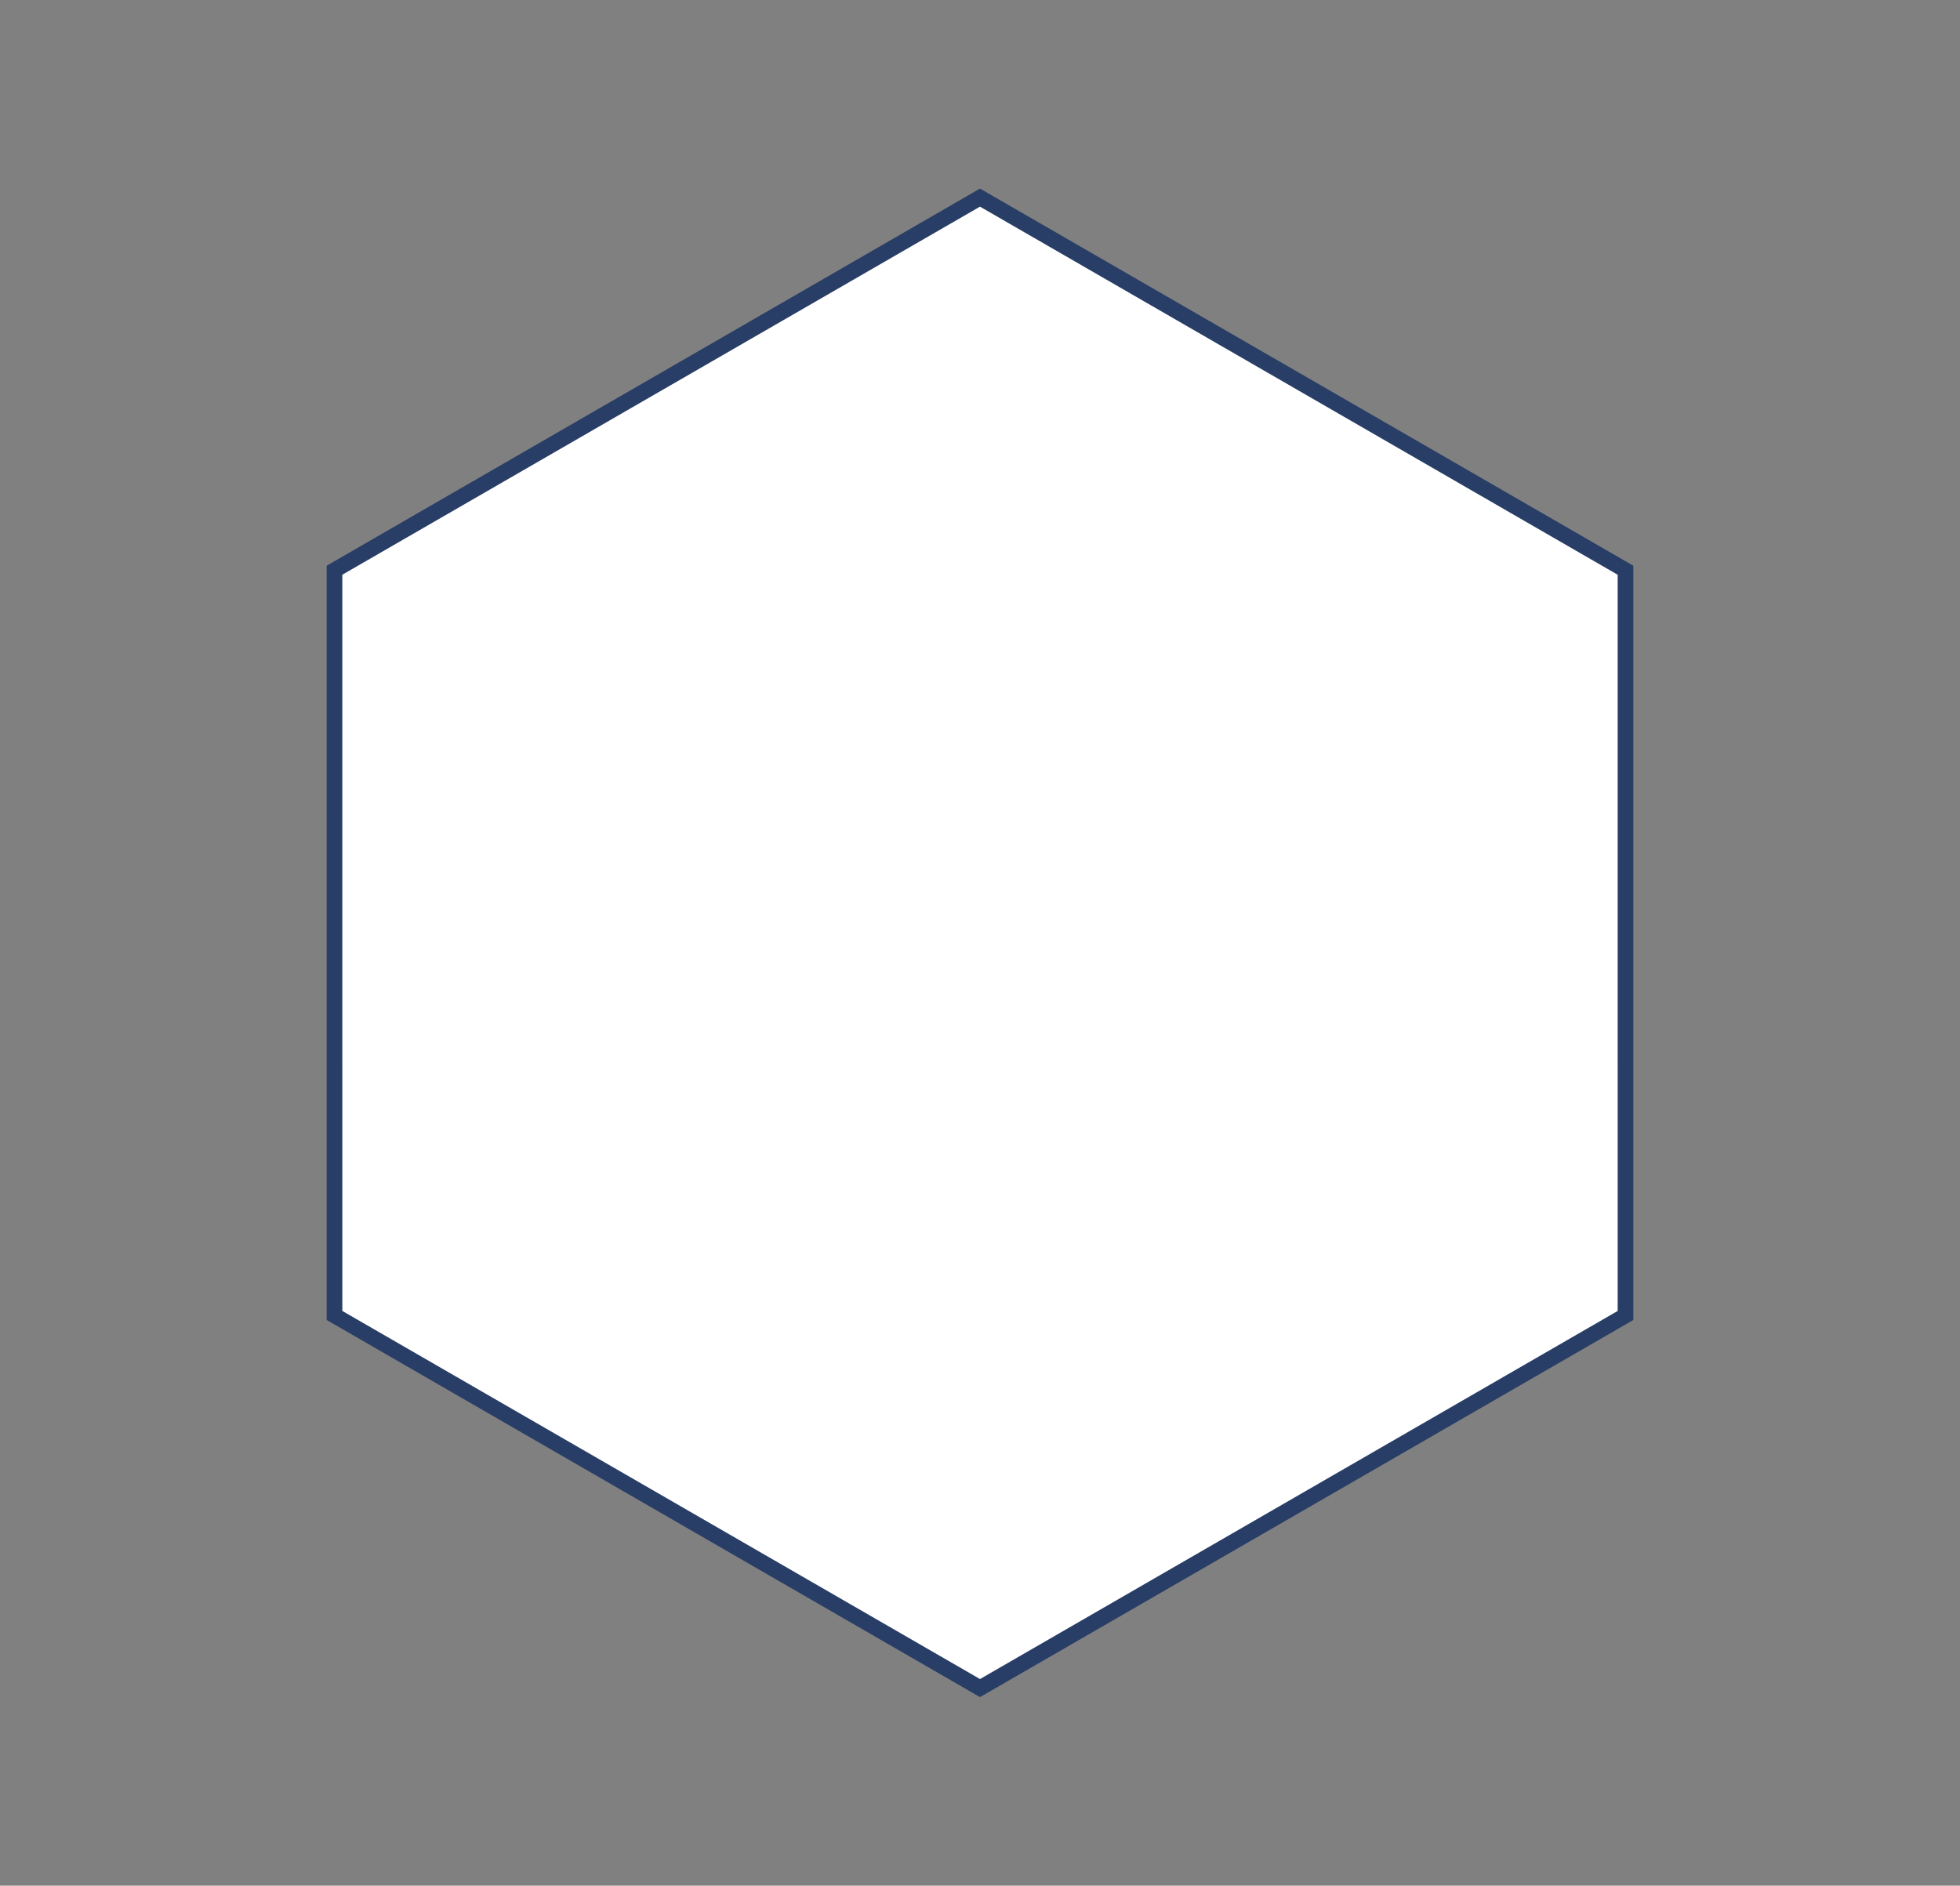 <svg xmlns="http://www.w3.org/2000/svg" width="626.072" height="602.433" viewBox="0 0 626.072 602.433">
  <rect x="0" y="0" width="626.072" height="602.433" fill="#808080" stroke="none"/>
  <g id="Pfad_61" data-name="Pfad 61" transform="translate(208.687) rotate(30)" fill="#fff">
    <path d="M 360.022 414.873 L 121.932 414.873 L 2.887 208.687 L 121.932 2.5 L 360.022 2.5 L 479.068 208.686 L 360.022 414.873 Z" stroke="none"/>
    <path d="M 358.579 5 L 123.376 5 L 5.773 208.687 L 123.375 412.373 L 358.579 412.373 L 476.181 208.686 L 358.579 5 M 361.465 -3.0517578125e-05 L 481.955 208.686 L 361.465 417.373 L 120.489 417.373 L -3.0517578125e-05 208.687 L 120.489 3.0517578125e-05 L 361.465 -3.0517578125e-05 Z" stroke="none" fill="#293e66"/>
  </g>
</svg>
